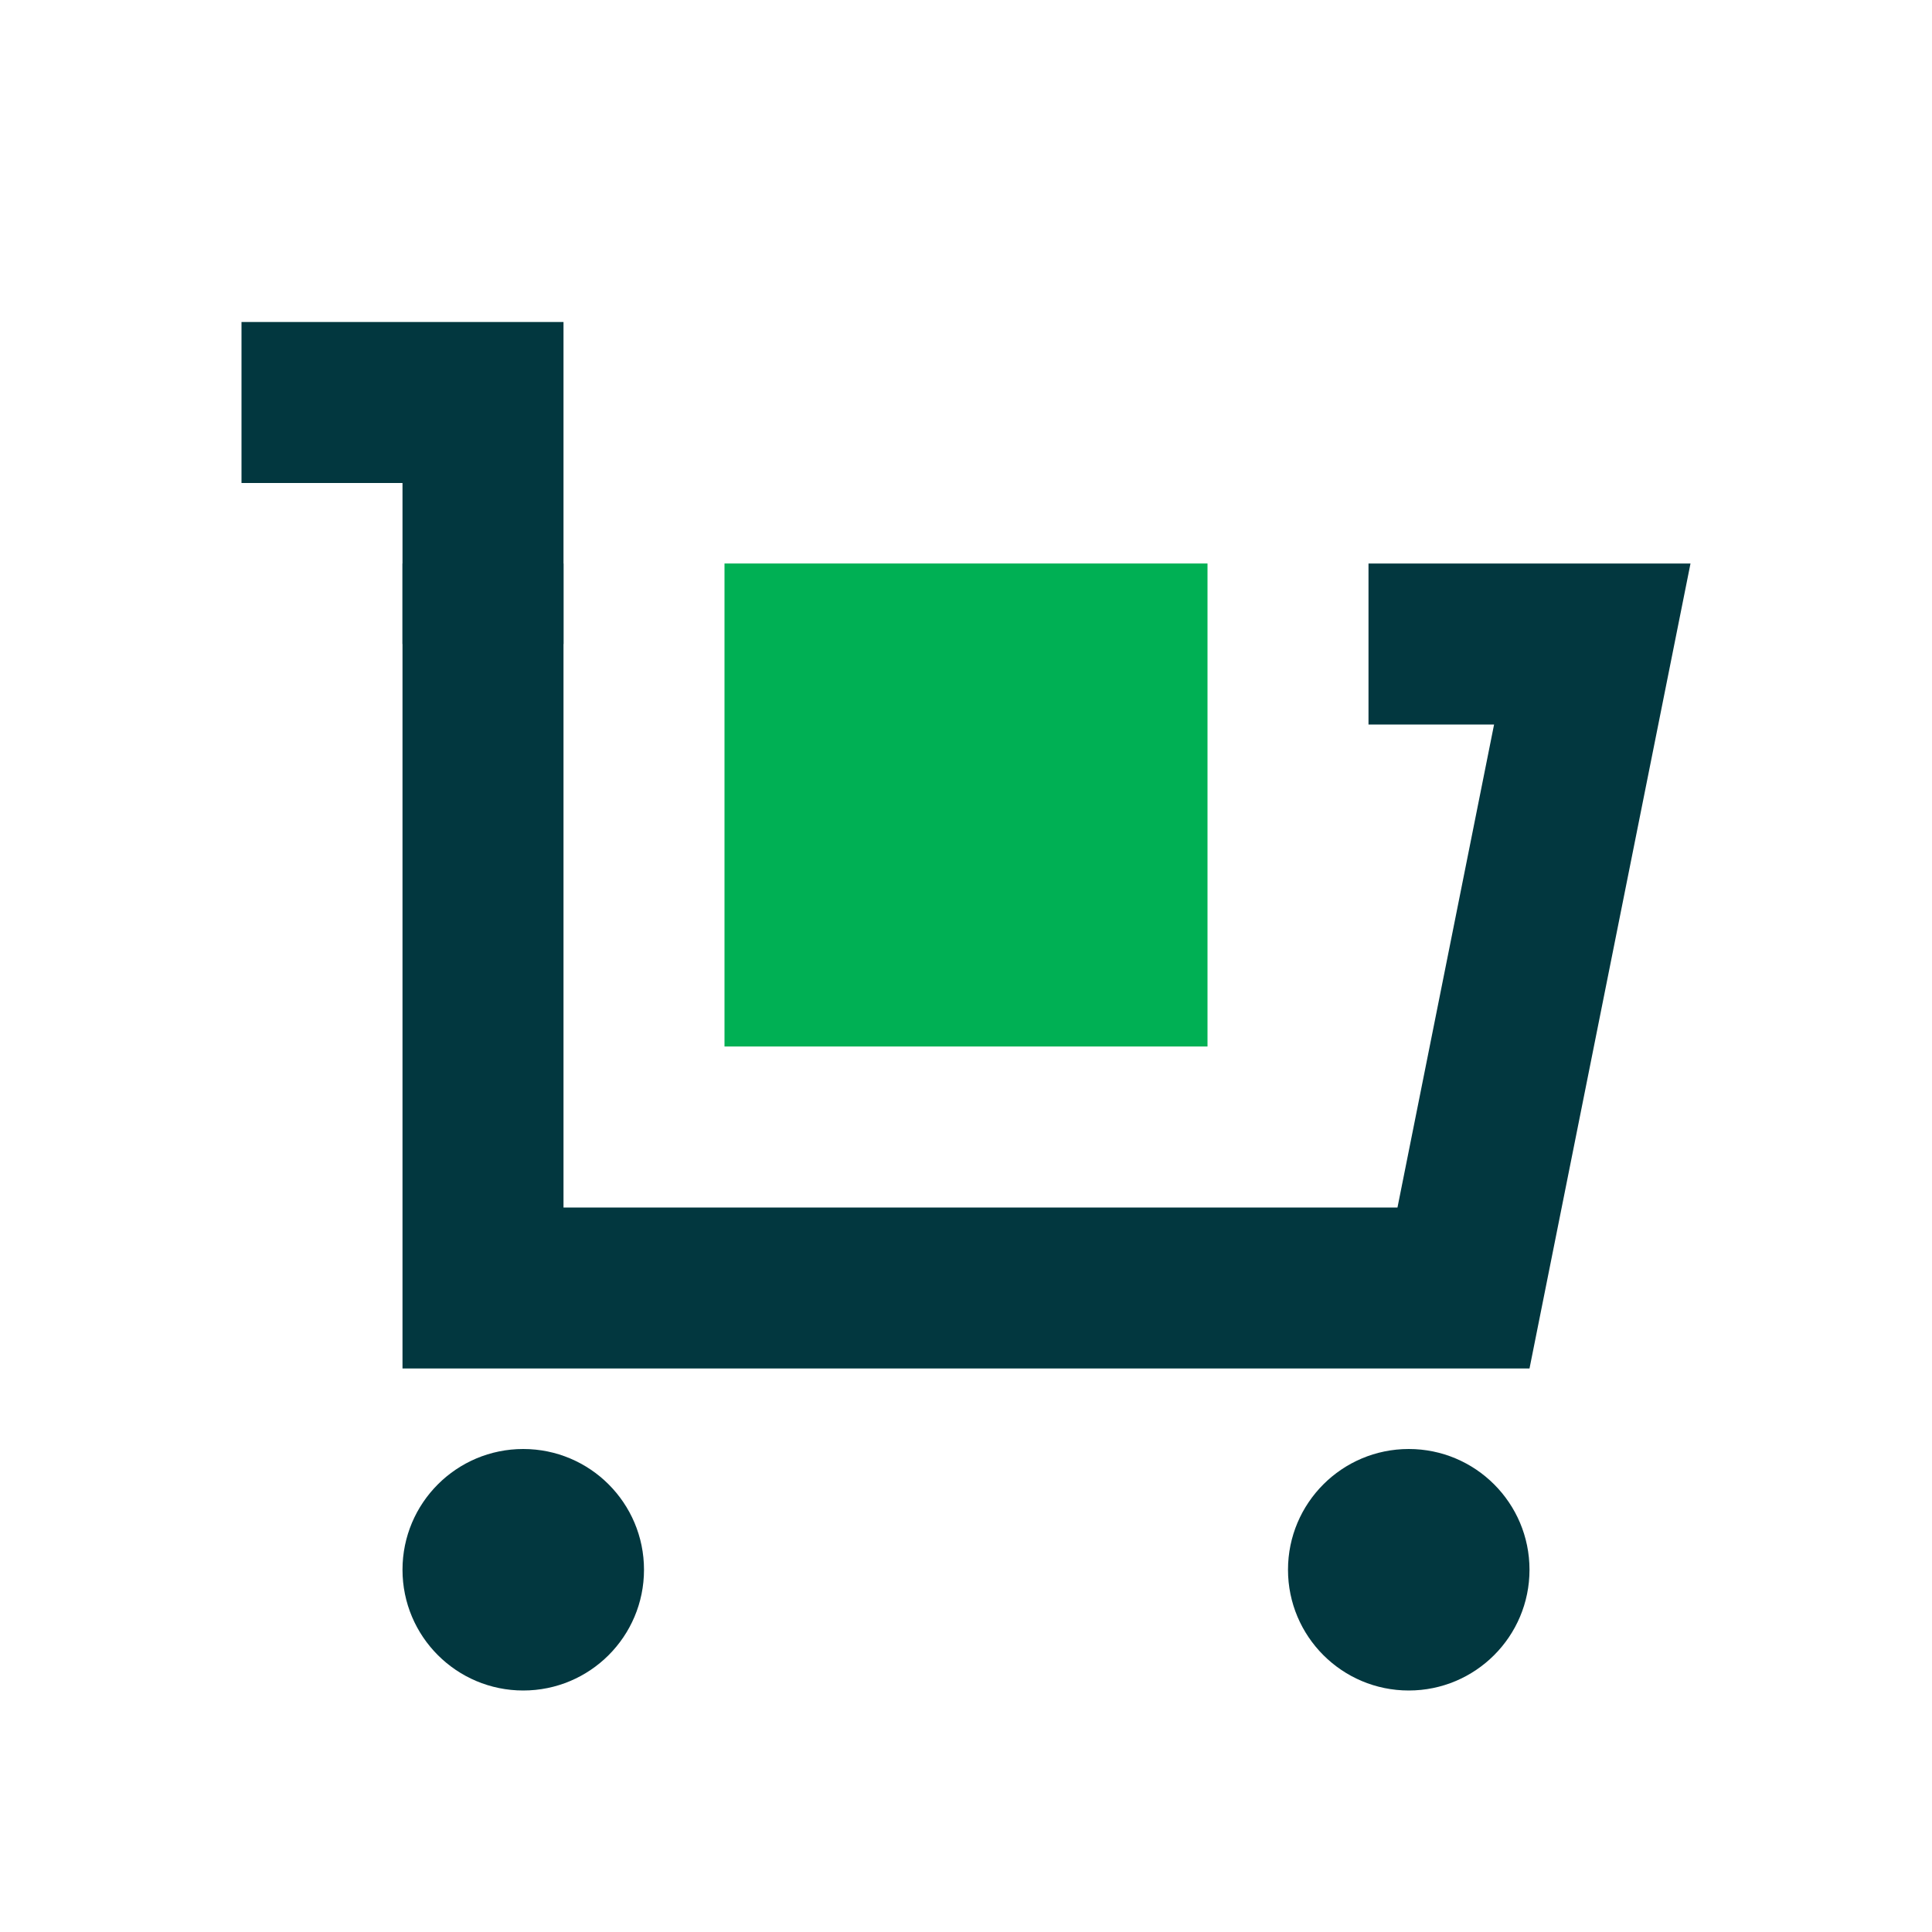 <svg width="24" height="24" viewBox="0 0 24 24" fill="none" xmlns="http://www.w3.org/2000/svg">
<path d="M6 8V5H3" stroke="#02373F" stroke-width="2"/>
<rect x="9" y="7" width="6" height="6" fill="#00B054"/>
<circle cx="6.5" cy="19.5" r="1.5" fill="#02373F"/>
<circle cx="17.5" cy="19.5" r="1.5" fill="#02373F"/>
<path fill-rule="evenodd" clip-rule="evenodd" d="M7 7H5V9V15V17H7H19L20.6 9L21 7H18.96H17V9H18.56L17.36 15H17H7V9V7Z" fill="#02373F"/>
</svg>

